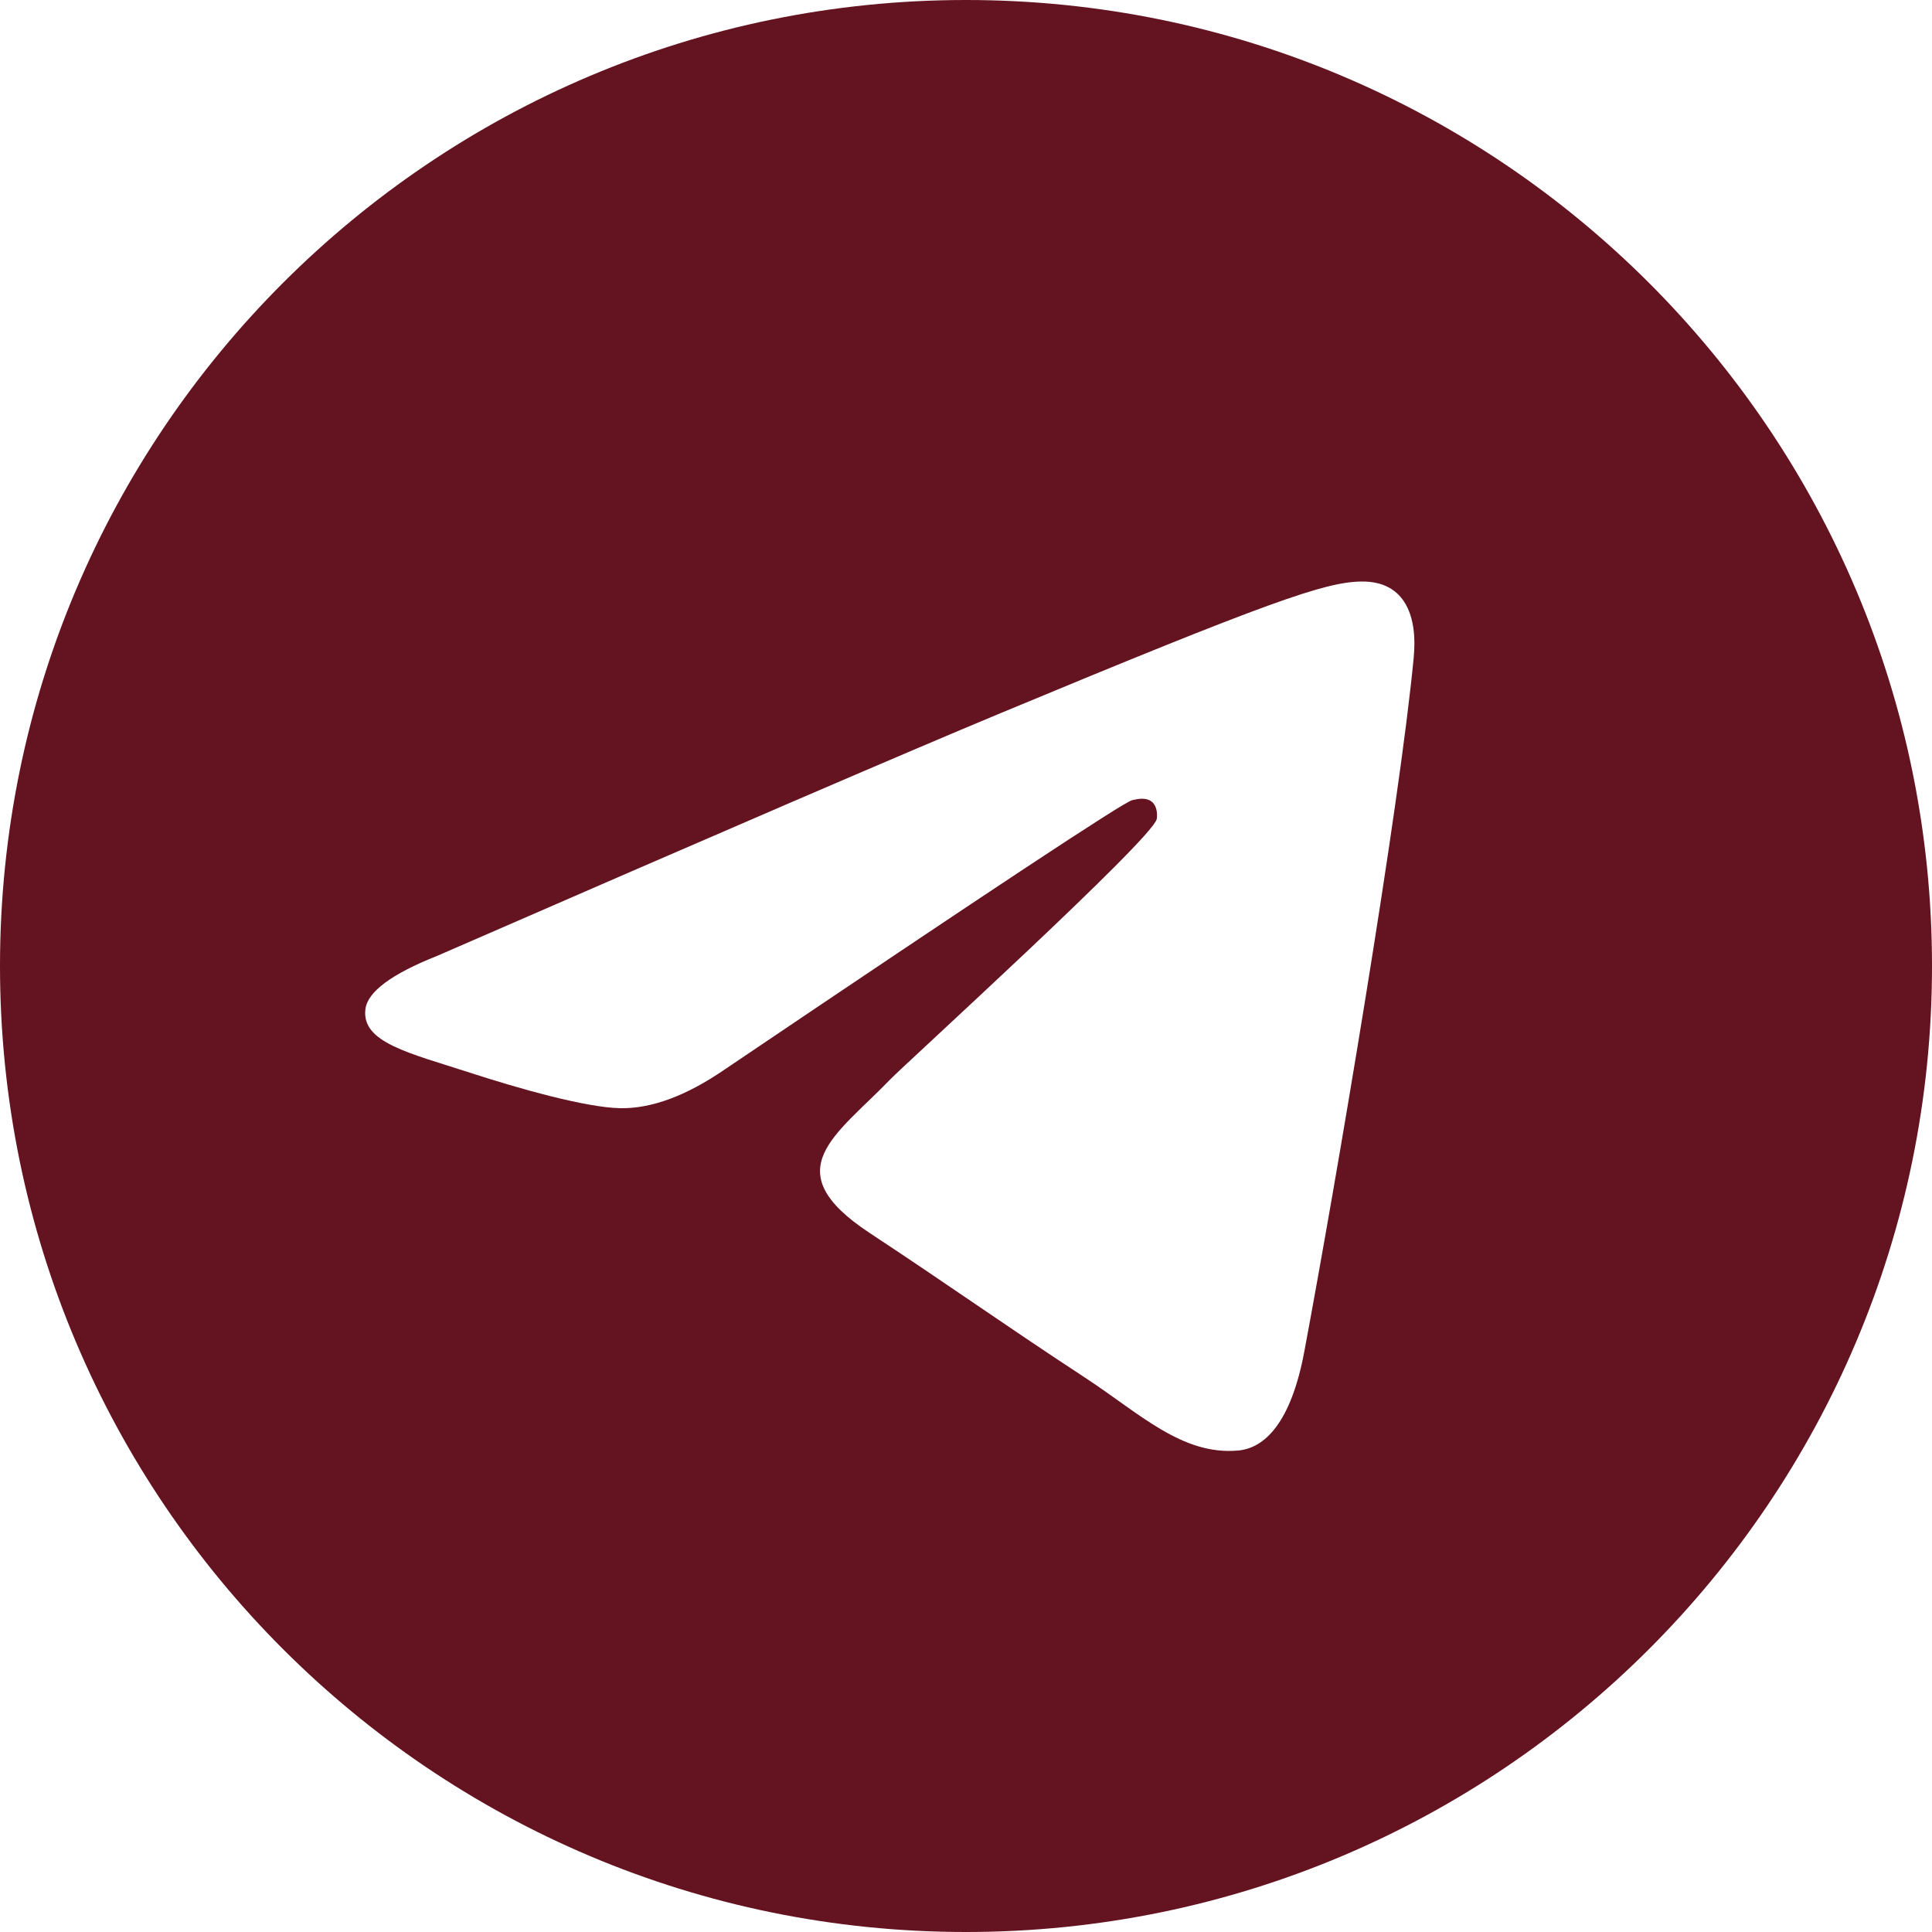 <svg xmlns="http://www.w3.org/2000/svg" width="60" height="60" fill="none"><g clip-path="url(#a)"><path fill="#641320" fill-rule="evenodd" d="M30 0C13.432 0 0 13.432 0 30c0 16.568 13.432 30 30 30 16.568 0 30-13.432 30-30C60 13.432 46.568 0 30 0Zm13.906 20.402c-.452 4.744-2.405 16.255-3.399 21.569-.42 2.248-1.25 3.002-2.05 3.076-1.742.16-3.065-1.152-4.753-2.258-2.64-1.731-4.132-2.808-6.695-4.497-2.962-1.952-1.041-3.024.646-4.778.442-.459 8.118-7.441 8.267-8.074.018-.08.036-.375-.14-.53-.176-.157-.435-.103-.621-.06-.265.06-4.484 2.847-12.654 8.363-1.198.823-2.282 1.222-3.254 1.203-1.071-.024-3.131-.606-4.663-1.104-1.879-.61-3.372-.934-3.242-1.971.067-.54.811-1.093 2.232-1.657 8.745-3.811 14.577-6.323 17.495-7.537 8.332-3.465 10.063-4.067 11.19-4.087 1.414-.025 1.755 1.142 1.64 2.342Z" clip-rule="evenodd"/></g><defs><clipPath id="a"><path fill="#fff" d="M0 0h60v60H0z"/></clipPath></defs></svg>